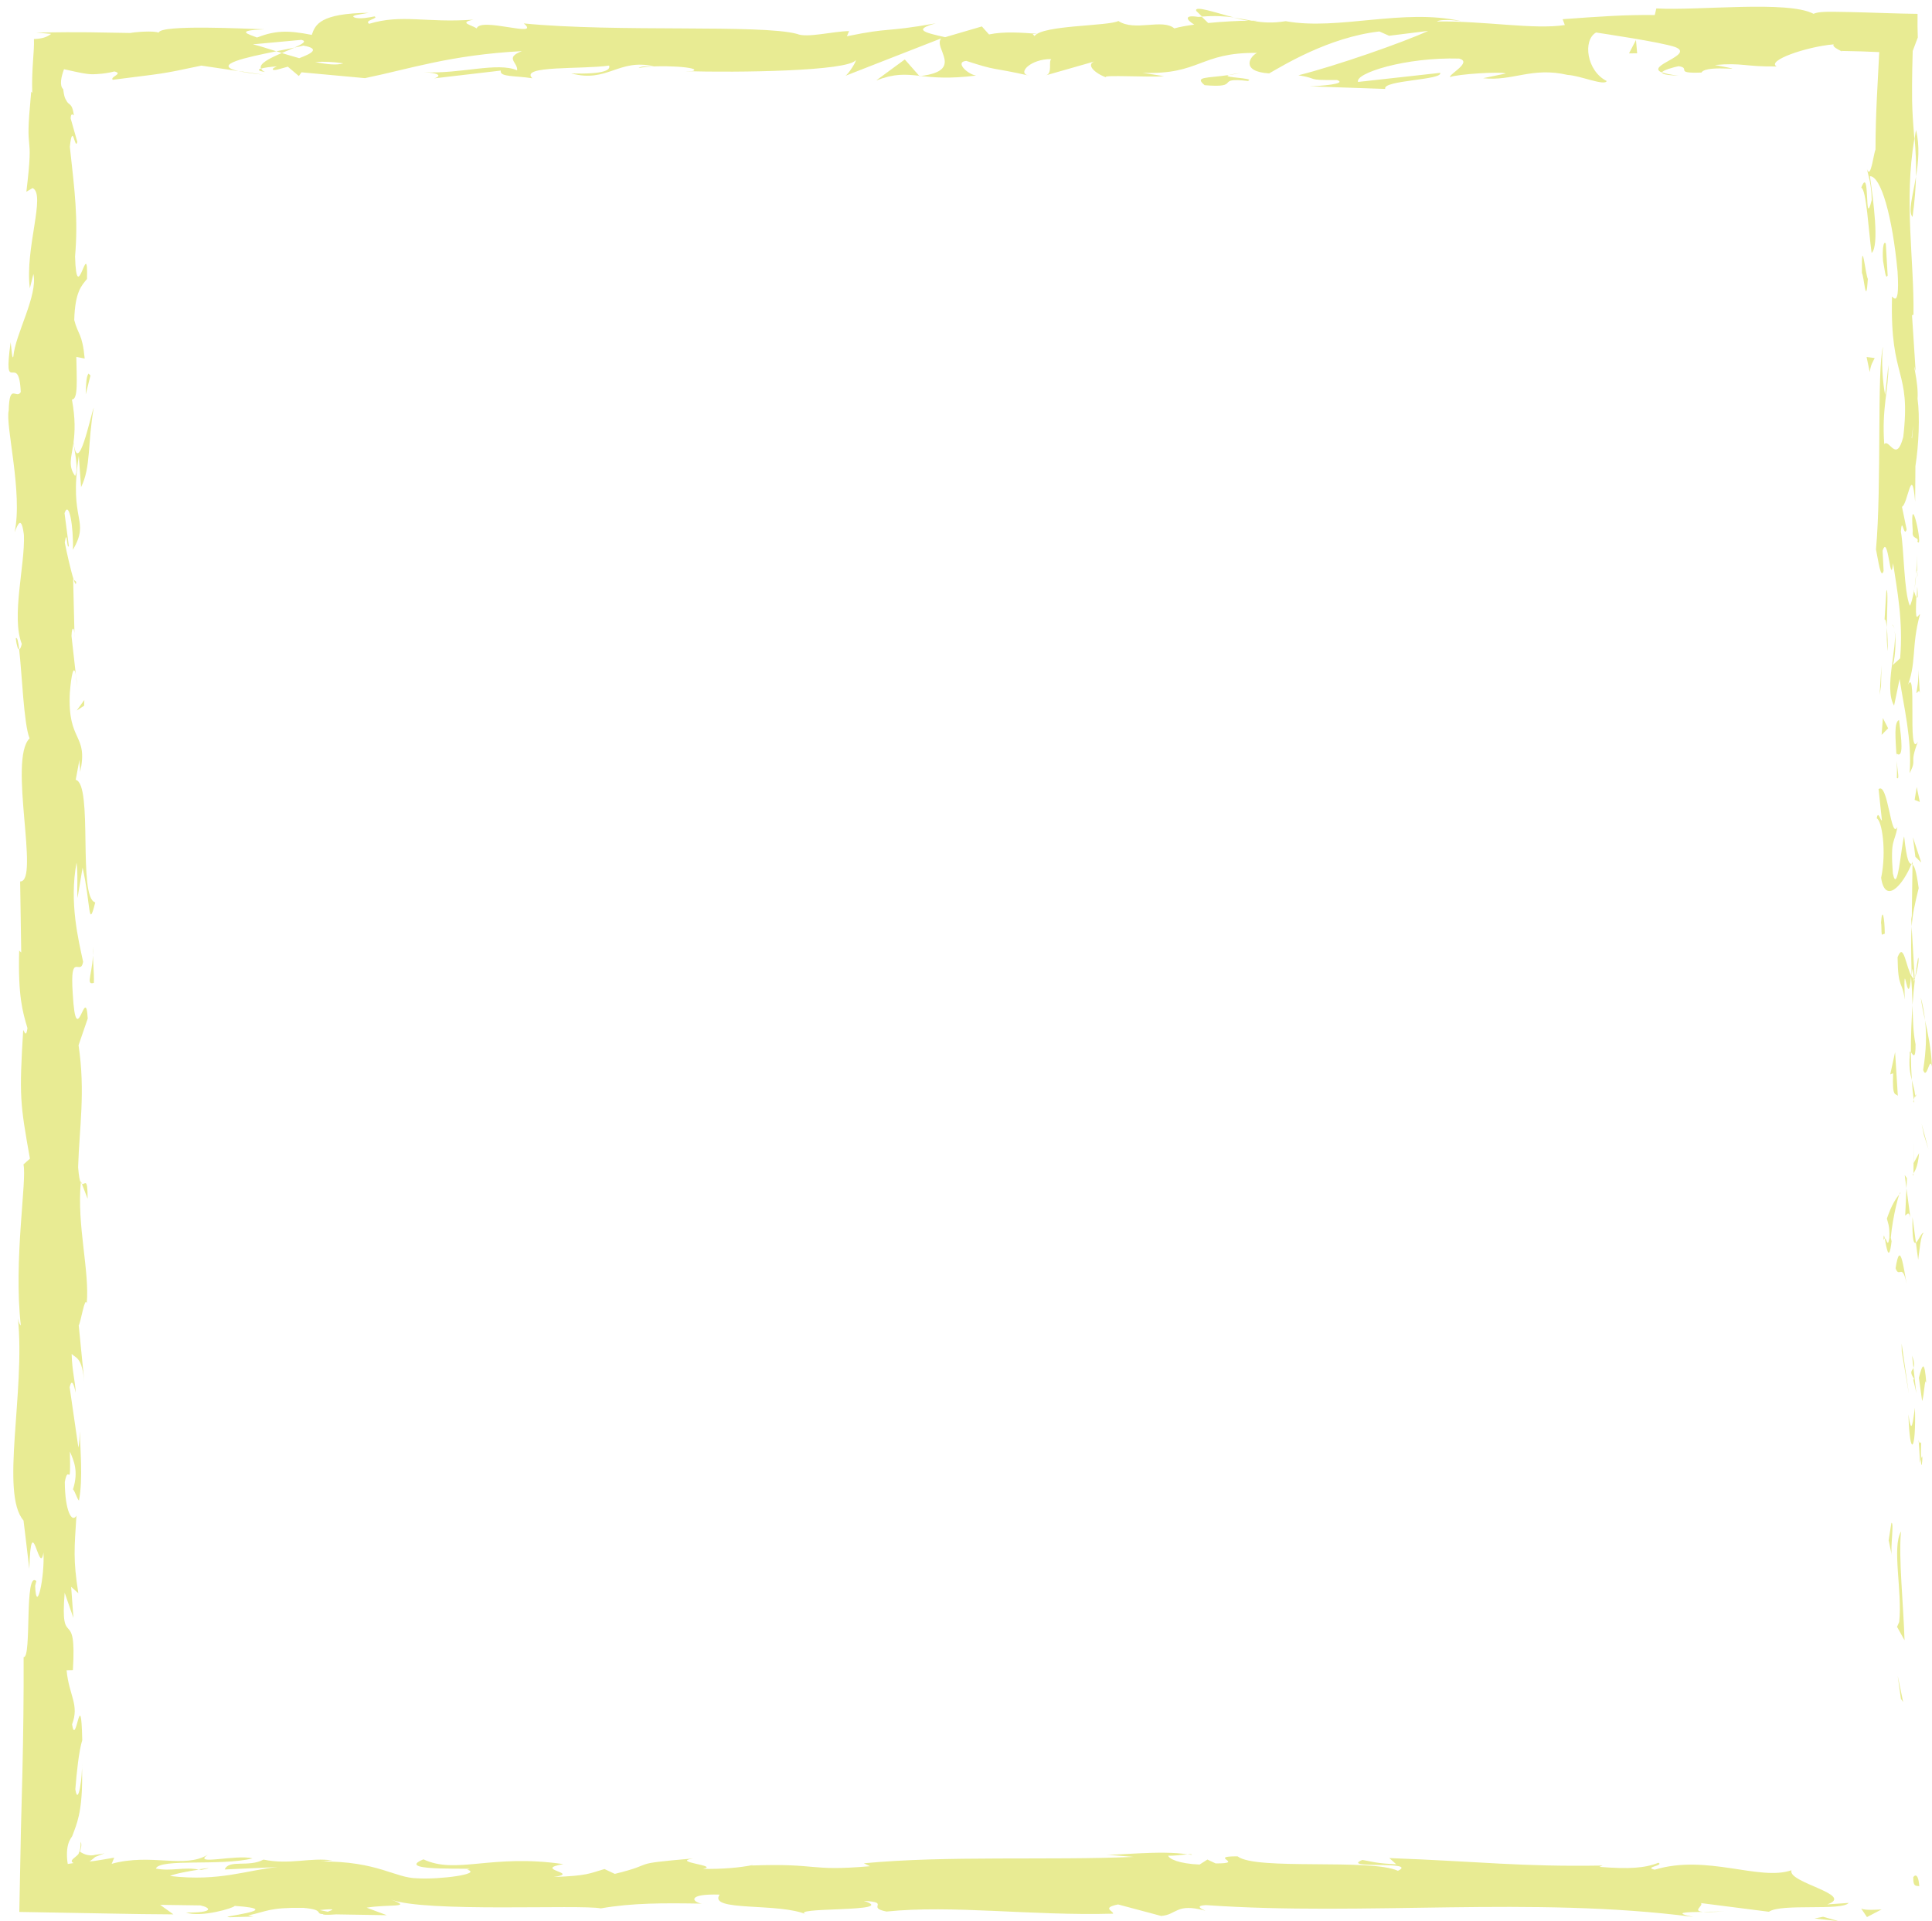 <?xml version="1.0" encoding="UTF-8"?><svg xmlns="http://www.w3.org/2000/svg" xmlns:xlink="http://www.w3.org/1999/xlink" height="441.5" preserveAspectRatio="xMidYMid meet" version="1.0" viewBox="-1.9 -1.5 444.0 441.5" width="444.0" zoomAndPan="magnify"><g><g><g><g><g fill="#e8eb93" id="change1_1"><path d="M437.81,430.11c-0.11,2.49,1.15,1.6,1.37,1.97C438.91,427.91,437.49,430.21,437.81,430.11z" fill="inherit"/><path d="M434.96 388.96L435.47 389.69 434.21 383.62z" fill="inherit"/><path d="M434.98,350.48c-2.14,3.64,0.35,13.94-0.42,20.8l-0.49,1.13l1.72,3.09 C435.53,367.17,434.38,356.34,434.98,350.48z" fill="inherit"/><path d="M439.61,329.96c-0.83,1.27-0.72-4.44-0.26,4.78c0.09-0.46,0.14-0.6,0.21-0.87 C439.55,333.05,439.55,331.9,439.61,329.96z" fill="inherit"/><path d="M439.56,333.88C439.62,337.93,440.26,331.23,439.56,333.88L439.56,333.88z" fill="inherit"/><path d="M439.09,315.16l0.74,5.34c0.49-1.11,0.6-5.87,0.96-4.1C440.38,310.92,439.89,312.05,439.09,315.16z" fill="inherit"/><path d="M437.52,310.1l0.32,2.77C438.04,312.38,438.12,311.65,437.52,310.1z" fill="inherit"/><path d="M438.5,318.74l-0.66-5.87c-0.35,0.77-1.04,0.85,0.24,2.69C437.44,315.08,438.05,316.24,438.5,318.74z" fill="inherit"/><path d="M438.18,322.06c-0.47,2.99-0.76,6.86-1.5,1.5C436.97,333.77,438.48,332.27,438.18,322.06z" fill="inherit"/><path d="M432.77,348.51l-0.63,4l0.72,3.46C432.5,354.25,433.44,348.26,432.77,348.51z" fill="inherit"/><path d="M440.2,281.91c-0.46-0.33-1.21,1.79-1.8,2.19l0.52,3.94C439.23,286.02,439.52,282.18,440.2,281.91z" fill="inherit"/><path d="M438.4,284.1l-0.78-5.9C437.52,283.47,437.9,284.44,438.4,284.1z" fill="inherit"/><path d="M435.15 309.15L436.79 318.84 435.12 307.28z" fill="inherit"/><path d="M440.25 259.38L441.31 262.73 439.71 256.77z" fill="inherit"/><path d="M440.07,244.44c0.87,2.47,1.48-3.39,2.02-0.78c-0.16-4.06-0.91-7.53-1.58-10.65 C440.88,236.33,440.78,239.86,440.07,244.44z" fill="inherit"/><path d="M439.52,227.77c0.21,1.66,0.58,3.37,0.98,5.24C440.3,231.25,440.01,229.52,439.52,227.77z" fill="inherit"/><path d="M437.84,268.16c0.28-0.46,1-1.33,1.3-4.64l-1.28,2.32C437.85,266.54,437.85,267.34,437.84,268.16z" fill="inherit"/><path d="M437.82,265.92l0.04-0.08c0.04-2.52,0.06-4.26,0.07-5.01C437.92,261.46,437.88,263,437.82,265.92z" fill="inherit"/><path d="M437.84,268.74c0-0.21,0-0.37,0.01-0.58C437.71,268.38,437.67,268.52,437.84,268.74z" fill="inherit"/><path d="M436.31,293.69c-0.72-3.47-1.49-10.69-2.58-3.7C434.61,292.47,435.23,288.47,436.31,293.69z" fill="inherit"/><path d="M436.23,271.62l-0.29,6.27c0.34-0.12,0.83-1.25,1.19,0.46L436.23,271.62z" fill="inherit"/><path d="M435.83 268.56L436.23 271.62 436.34 269.3z" fill="inherit"/><path d="M438.32,238.51c-0.56-2.71-0.61-5.67-0.69-9.01c-0.25,3.58-0.39,7.29-0.39,10.81 C437.64,240.8,438.37,242.35,438.32,238.51z" fill="inherit"/><path d="M437.96,251.83c-0.02-0.19-0.05-0.43-0.07-0.6C437.78,251.59,437.75,251.89,437.96,251.83z" fill="inherit"/><path d="M437.63,196.57c-0.08,0.18-0.15,0.34-0.23,0.53c0.08,0.04,0.15,0.07,0.22,0.12L437.63,196.57z" fill="inherit"/><path d="M437,240.91c-0.25,2.69,0.07,4.3,0.46,5.84c-0.13-2.01-0.21-4.15-0.22-6.44 C437.06,240.08,436.94,240.04,437,240.91z" fill="inherit"/><path d="M438.92,218.59c-0.27,1.4-0.49,2.99-0.7,4.67C438.62,221.88,439.25,219.08,438.92,218.59z" fill="inherit"/><path d="M438.25,250.32c0.02,0.13,0.04,0.26,0.06,0.4C438.58,249.84,438.44,249.95,438.25,250.32z" fill="inherit"/><path d="M438.25,250.32c-0.18-1.39-0.5-2.48-0.78-3.57c0.1,1.64,0.24,3.16,0.43,4.48 C437.98,250.89,438.12,250.56,438.25,250.32z" fill="inherit"/><path d="M429.4,186.59c1.19,0.47,2.29,7.56,1.01,13.67c0.89,6.02,4.8,2.08,6.98-3.17c-0.52-0.19-1-0.19-1.7-6.38 c-0.65,2.17-1.52,13.74-2.59,8.52c-0.61-8.2,0.42-6.72,1.05-10.71c-1.48,3.39-2.15-10.44-4.33-8.65l0.77,7.19 C430.25,187.2,429.71,184.59,429.4,186.59z" fill="inherit"/><path d="M437.28,208.89l0.15,2.55c0.21-2.9,0.68-4.98,1.61-8.81c-0.58-4.24-1.02-5.12-1.42-5.41l-0.17,12.55 L437.28,208.89z" fill="inherit"/><path d="M437.43,222.88c-1.29-1.99-1.84-8.11-3.24-4.36c0.09,7.48,1.08,5.24,1.64,9.71 c-0.32-12.07,0.72,3.47,1.45-5.25c0.22,2.37,0.29,4.5,0.34,6.52c0.16-2.17,0.35-4.27,0.59-6.24c-0.03,0.11-0.05,0.19-0.08,0.28 l0,0.06c-0.01,0-0.01-0.01-0.02-0.01c-0.16,0.52-0.26,0.69-0.17,0.1c-0.02-0.04-0.02-0.19-0.03-0.25 C437.75,223.35,437.59,223.12,437.43,222.88c0.27-3.49,0.34-0.55,0.49,0.54c0.06,0.04,0.12,0.13,0.19,0.15 c0.01-0.01,0.01-0.03,0.02-0.04l-0.71-12.09C437.25,214,437.28,217.2,437.43,222.88z" fill="inherit"/><path d="M430.95,283.54c0.11-0.37,0.21-0.36,0.3-0.39C431.09,282.37,430.98,282.08,430.95,283.54z" fill="inherit"/><path d="M431.73,278.57c0.18,0.88,0.7,1.61,0.56,4.47c-0.39,2.48-0.62-0.01-1.04,0.12 c0.34,1.72,0.93,6.03,1.56,0.63l-0.18-0.85c0.44-4.87,2.06-11.12,2.23-10.27C433.7,274.08,432.87,275.33,431.73,278.57z" fill="inherit"/><path d="M434.25,250.38l-0.63-10.07l-1.12,5.13l0.67-0.26C432.91,250.9,433.73,249.67,434.25,250.38z" fill="inherit"/><path d="M438.28 195.42L439.64 196.75 437.71 190.94z" fill="inherit"/><path d="M438.11 182.34L439.3 182.82 438.59 179.37z" fill="inherit"/><path d="M15.53,153.64l0.34,2.96C15.76,155.2,15.65,154.3,15.53,153.64z" fill="inherit"/><path d="M15.61,132.23l-0.58-0.52C15.35,132.69,15.59,133.1,15.61,132.23z" fill="inherit"/><path d="M281.62,2.5c-4.31-1.11-9.12-2.83-8.6-1.49l1.32,1.3C277.35,2.08,279.66,2.23,281.62,2.5z" fill="inherit"/><path d="M61.61,10.28c0.41,0.13,0.84,0.26,1.26,0.4c1.05-0.45,2.03-0.87,2.91-1.24 C64.53,9.68,63.11,9.97,61.61,10.28z" fill="inherit"/><path d="M58.57,15.66l-5.68-0.84C54.17,15.12,56,15.4,58.57,15.66z" fill="inherit"/><path d="M16.91,270.58l1.33,3.45C18.23,268.63,17.56,271.01,16.91,270.58z" fill="inherit"/><path d="M437.63,48.37c0.51-3.72,0.72-6.68,0.79-9.28C437.67,43.57,436.55,47.19,437.63,48.37z" fill="inherit"/><path d="M1.72,145.21c0.24,1.81,0.5,2.58,0.79,2.53C2.29,145.88,2.04,144.83,1.72,145.21z" fill="inherit"/><path d="M438.42,28.36c-0.13,0.65-0.2,1.3-0.31,1.96c0.22,2.72,0.39,5.45,0.31,8.77 C438.98,35.79,439.32,32,438.42,28.36z" fill="inherit"/><path d="M271.02,424.65c0.31,0.06,0.68,0.09,0.96,0.16C272.08,424.63,271.65,424.62,271.02,424.65z" fill="inherit"/><path d="M394.58,437.79c-1.22,0.08-3.2,0.08-5.07,0.1C390.42,437.98,391.95,437.97,394.58,437.79z" fill="inherit"/><path d="M438.68,129.71C438.77,132.48,438.83,130.15,438.68,129.71L438.68,129.71z" fill="inherit"/><path d="M433.53,143.2c-0.15-0.59-0.33-1.04-0.63-1.11C433.21,142.32,433.41,142.71,433.53,143.2z" fill="inherit"/><path d="M421.22,10.17c-0.08,0-0.14,0-0.24,0C421.74,10.42,421.61,10.37,421.22,10.17z" fill="inherit"/><path d="M438.09,133.88c0.16-1.04,0.29-2.24,0.39-3.55C438.38,130.91,438.25,131.99,438.09,133.88z" fill="inherit"/><path d="M438.71,133.32c-0.05,0.96-0.09,1.71-0.13,2.42C438.8,136.09,438.93,135.78,438.71,133.32z" fill="inherit"/><path d="M438.61,125.84c0.02,1.59-0.04,3.07-0.14,4.49c0.09-0.54,0.16-0.77,0.21-0.63 C438.67,128.89,438.65,127.75,438.61,125.84z" fill="inherit"/><path d="M43.78,428.14c0.18,0.04,0.39,0.07,0.59,0.12C47.17,427.72,45.95,427.81,43.78,428.14z" fill="inherit"/><path d="M209.42,16.02c0.13-0.01,0.2-0.05,0.32-0.06c-0.13-0.01-0.29-0.03-0.41-0.05L209.42,16.02z" fill="inherit"/><path d="M199.46,16.99c4.24-1.62,6.66-1.42,9.87-1.08l-3.3-3.75L199.46,16.99z" fill="inherit"/><path d="M15.91,204.91l1.17-7c1.92,8.45,1.26,14.56,2.91,7.99c-4.08-0.99-0.42-27.2-4.49-28.17l0.86-4.61 c-0.04,1.32,0.2,1.53,0.16,2.84c1.95-8.97-2.95-6.66-2.37-18.22c0.31-4.03,0.9-6.84,1.39-4.09l-1.01-8.98 c0.08-2.61,0.79-1.97,0.71,0.63l-0.33-13.69l0.12,0.1c-0.64-1.95-1.63-6.38-2.05-8.54c0.58-3.48,0.43,1.74,0.94,0.85 l-0.99-7.58c1.06-3.09,2.08,3.19,1.93,8.43c4.07-7.08-1.03-6.29,1.35-21.57l0.52,7.16c2.31-4.61,1.47-10.2,2.92-18.29 c-0.75,1.92-3.63,16.2-4.65,7.97c0.31-2.32,0.45-5.37-0.37-9.81c1.45-0.04,1.09-4.37,1.01-9.8l1.92,0.37 c-0.55-5.86-1.53-5.4-2.4-8.85c0.19-6.53,1.68-7.89,2.93-9.43c0.3-10.46-2.38,7.23-2.74-5.16c0.73-8.7-0.05-14.81-1.2-25.22 c0.66-6.09,1.17,1.06,1.72-1.12l-1.53-5.4c0.04-1.32,0.51-0.89,0.74-0.68c-0.3-2.27-0.78-2.37-1.25-2.79 c-0.12-0.1-0.23-0.23-0.35-0.41c-0.06-0.09-0.11-0.22-0.17-0.31c-0.05-0.07-0.11-0.16-0.16-0.26 c-0.21-0.41-0.39-1.09-0.52-2.27c-0.93-0.83-0.45-2.91,0.18-4.59c1.91,0.4,3.74,0.87,5.24,1.06c0.38,0.05,0.75,0.08,1.11,0.09 c0.18,0,0.36,0,0.54,0l0.77-0.04c1.36-0.08,2.68-0.27,3.92-0.6c2.18,0.54-1.05,1.18-0.39,1.92 c12.15-1.57,10.41-1.14,20.38-3.26l8.5,1.26c-6.24-1.44,1.73-3.15,8.72-4.55c-2.21-0.7-4.11-1.31-5.38-1.6l11.15-1.03 c1.35,0.31,0.22,0.97-1.6,1.78c0.76-0.16,1.48-0.31,2.04-0.46c3.99,0.71,1.92,1.82-0.94,2.89c-1.36-0.38-2.71-0.78-4.02-1.18 c-2.75,1.17-5.33,2.46-4.76,3.58c0.72-0.22,2.12-0.41,3.65-0.52c-0.72,0.32-1.18,0.6-0.85,0.79c0.38,0.2,1.54-0.22,3.36-0.71 l2.53,2.14l0.61-0.85l14.58,1.34c10.44-2.15,19.51-5.32,36.08-6.21c-4.11,1.57-0.88,2.56-1.11,4.42 c-4.52-1.97-12.83,0.84-21.41,0.44c4.48,0.21,3.49,1.09,2.35,1.4l15.31-1.79c-0.34,1.52,3.25,1.14,7.25,1.77 c-3.02-3,11.41-2,17.64-2.92c0.39,1.01-1.11,2.04-8.71,1.8c8.39,2.26,10.84-3.53,19.07-1.61c-1.86,0.02-2.86-0.13-3.59,0.38 c4.33-0.9,14.93-0.19,12.44,0.69l-1.85,0.02c12.32,0.36,37.5,0.02,39.34-2.53c0.12,0.33-1.61,3.08-2.36,3.59l21.98-8.59 c-1.94,2.19,5.5,7.41-4.72,8.65c2.93,0.31,6.56,0.68,12.75-0.1c-2-0.31-4.99-3.17-2.25-3.37c7.51,2.44,5.21,1.31,14.46,3.39 c-3-0.47,0.33-3.91,5.07-3.8c-0.74,0.51,0.39,3.39-1.34,3.75l11.8-3.37c-2.94,0.61-0.52,2.86,2.12,3.81 c-1.22-0.66,10.2,0.06,13.34-0.27l-5-0.78c13.32,0.51,13.16-4.74,26.37-4.57c-1.6,0.7-3.95,4.29,2.77,4.71 c3.08-1.73,13.64-8.31,25.33-9.64l2.24,0.99l8.97-1.12c-5.59,2.6-21.26,8.07-29.82,10.2c4.98,0.78,1.39,1.16,8.85,1.08 c2.64,0.93-4.07,1.4-6.27,1.46l17.38,0.6c-0.77-2.02,13.29-2.02,12.63-3.7l-18.88,2.09c-0.76-2.01,10.92-5.72,23.23-5.37 c3.13,0.8-2.34,3.59-2.09,4.26c1.6-0.69,11.69-1.33,12.82-0.83l-5.22,1.08c6.86,0.76,11.19-2.67,19.43-0.75 c2.84,0.13,8.49,2.6,8.98,1.4c-4.64-2.3-5.54-9.42-2.45-11.15c1,0.16,14.93,2.2,18.18,3.34c4.68,1.8-7.03,4.3-3.04,5.85 c0.17-0.55,2.76-1.23,3.84-1.45c2.99,0.47-1.24,1.71,5.25,1.46c1.08-2.05,13.2,0.17,3.07-1.73c6.35-0.58,6.75,0.42,14.2,0.33 c-1.19-0.66,0.49-1.79,3.25-2.82c1.38-0.52,3.04-1.01,4.74-1.41c0.85-0.2,1.72-0.38,2.57-0.52c0.43-0.07,0.85-0.14,1.26-0.19 c0.4-0.06,0.83-0.1,1.29-0.14c-0.41,0.52,1.06,1.2,1.64,1.51c3.38,0.05,6.28,0.15,8.83,0.27c-0.2,3.76-0.37,7.12-0.55,10.61 c-0.17,3.53-0.3,7.36-0.31,11.8c-0.49,1.12-1.09,6.97-1.97,4.48c0.36,1.74,1.05,3.35,1.1,7.09c-1.77,7.24-0.28-8.34-2.4-2.82 c1.19,0.47,1.64,9.68,2.38,15.01c1.84-1.64,0.35-12.31-0.39-17.65c2.53-0.02,5.18,9.27,6.35,21.95 c0.63,10.08-1.64,4.37-1.28,6.12c-0.44,18.93,4.42,16.13,2.59,31.85c-1.61,6.24-3.21,0.28-4.37,1.66 c-0.61-8.21,1.02-12.6,0.96-18.17l-0.76,6.85c-0.54-2.61-0.94-8.09-0.48-11.08c-1.45,5.23-0.28,31.98-1.62,46.59 c0.54,2.59,1.1,7.07,1.75,4.95l-0.23-4.62c1.3-4.25,1.8,8.7,2.41,2.85c0.91,6.2,2.35,13.15,1.62,21.88l-1.84,1.64 c0.54-0.19,1.1-5.7,0.53-8.16c0.82,3.64-2.49,13.38-0.08,17.37l1.27-6.12c0.92,6.22,2.88,13.92,2.3,21.65 c1.82-3.52-0.21-1.78,1.92-7.28c-2.64,4.76,0.11-19.79-2.67-12.13c2.47-5.64,1.05-9.76,3.15-17.13 c-0.61,0.23-1.16,2.61-0.86-3.88c-0.18-0.29-0.4-0.98-0.53-1.42c0.02-0.2,0.03-0.27,0.05-0.44c-0.03,0.13-0.05,0.23-0.07,0.36 c-0.09-0.28-0.11-0.31-0.02,0.13c-0.27,1.55-0.58,2.8-0.92,3.31c-1.39-3.22-1.35-13.55-2.07-17.04 c0.29-3.85,0.7,1.61,1.34-0.49l-1.08-5.22c1.35-0.52,2.24-10.24,3.03-1.16l0.06-8.17c0.76-4.81,1.06-11.43,0.49-15.5 c0.29-3.85-1.49-9.73-0.44-6.38l-0.83-12.81l0.34-0.12c0.17-12.64-2.23-26.02,0.2-40.47c-0.17-2.13-0.36-4.29-0.46-6.81 c-0.02-0.63-0.04-1.29-0.06-1.97c0-1.1-0.01-2.24-0.01-3.43c0.01-2.39,0.06-4.99,0.15-7.94c0.39-0.99,0.78-2.02,1.17-3.1 c-0.07-1.53-0.08-3.36-0.06-5.43c-4.84-0.05-10.58-0.31-15.73-0.42c-1.29-0.02-2.52-0.04-3.68-0.06c-0.4,0-0.79,0-1.17,0 c-0.3,0.01-0.6,0.02-0.87,0.03c-1.1,0.05-1.96,0.19-2.45,0.44c-5.89-3.14-26.52-0.68-36.13-1.24l-0.36,1.52 c-6.61-0.09-12.96,0.35-21.17,0.96l0.5,1.34c-7.08,1.1-18.2-0.96-29.4-0.82c0.76-0.51,3.6-0.38,5.61-0.07 c-13.38-3.04-28.22,2.21-40.35,0c-3.02,0.49-5.21,0.32-7.33-0.02c0.28,0,0.53-0.03,0.75-0.07c-0.31-0.02-0.77-0.02-1.24-0.02 c-1.33-0.23-2.71-0.5-4.2-0.72c1.27,0.33,2.48,0.6,3.53,0.72c-2.33,0.03-5.87,0.19-9.33,0.53l-1.48-1.44 c-0.28,0.01-0.51,0.03-0.8,0.04c-3.4-0.53-2.73,0.68-0.92,1.77c-1.74,0.24-3.34,0.52-4.58,0.87c-2.76-2.33-9.09,0.79-12.86-1.7 c-2.34,1.21-17.43,0.91-19.27,3.46c-0.12-0.33-1.14-0.49,0.73-0.51c-3.86-0.29-7.73-0.58-11.19,0.14l-1.64-1.84l-8.44,2.47 c-5.13-1.12-7.25-1.77-2.16-3.18c-12.29,2.17-9.97,0.82-20.42,2.97l0.51-1.19c-3.74,0.05-9.71,1.64-11.96,0.65 c-8.36-2.26-41.35-0.31-62.8-2.41c4.16,3.5-9.97-1.57-10.82,1.14c-1.25-0.83-4.24-1.29-0.76-2.01 C95.99,3.81,90.49,1.68,82.93,3.97c-1.25-0.83,2.34-1.21,1.23-1.7c-0.88,0.18-3.48,0.72-4.62,0.23 C78.42,2,81.14,1.8,82.87,1.44C71.69,1.58,70.56,4.12,69.75,6.52c-5.67-1.13-8.5-0.97-12.59,0.6c-1.97-0.78-5.26-1.6,1.68-1.88 C54.93,5.12,34.96,4.08,34.56,6c-1.22-0.49-5.46-0.14-6.49,0.08C23.5,6,21.02,5.96,18.56,5.92c-3.19-0.03-6.41-0.03-12.13,0.06 l3.42,0.31C8.81,7.11,7.59,7.41,5.9,7.47c0.06,1.62-0.09,3.22-0.22,5.21c-0.13,1.97-0.26,4.35-0.17,7.17l-0.24-0.28 c-0.18,2.16-0.33,3.9-0.45,5.32c-0.1,1.31-0.14,2.32-0.16,3.14c-0.03,1.64,0.06,2.49,0.14,3.33c0.17,1.69,0.31,3.36-0.64,11.21 l1.44-0.85c3.1,1.46-1.83,13.92-0.64,23.04l0.82-3.29c1.06,4.98-4.21,13.92-4.6,18.92c-0.27,1.09-0.43-1.72-0.63-3.24 c-1.83,13.09,1.89,1.7,2.32,11.45c-1.02,1.8-2.59-2.32-2.77,4.25c-0.82,3.27,3.3,19.05,1.35,28c0.78-1.97,1.57-3.93,2.15,0.6 c0.28,6.95-2.96,18.78-0.49,25.05c-0.21,0.88-0.42,1.22-0.61,1.25c0.64,5.31,1.06,17.25,2.4,20.45 c-4.97,4.91,2.42,33.01-2.17,32.89l0.25,16.33l-0.47-0.43c-0.3,10.44,0.8,14.13,1.9,17.8c-0.31,2.41-0.74,0.65-0.98,0.45 c-0.92,15.25-0.73,16.77,1.55,29.56l-1.49,1.33c0.86,3.47-2.33,22.05-0.6,37.01c-0.17-0.15-0.46-0.46-0.67-1.64 c1.74,16.83-4.12,40.29,1.29,46.46l1.33,11.11c0.42-14.37,2.35,2.14,3.25-3.77c0.32,5.65-1.63,14.61-1.91,7.67l0.27-1.09 c-2.82-2.55-1,17.86-2.92,17.47c0.04,8.96-0.08,17.84-0.28,26.64c-0.11,4.4-0.23,8.77-0.34,13.12 c-0.12,6.31-0.25,12.58-0.37,18.82c6.98,0.12,13.89,0.25,20.75,0.37c4.93,0.1,9.82,0.17,14.67,0.19l-3.05-2.19l9.24,0.13 c2.42,0.51,3.25,1.72-3.34,1.63c3.47,1.24,11.05-1.04,11.24-1.52c12.9,0.89-5.04,2.56-1.08,2.61l5.37-0.16l-1.21-0.26 c4.36-0.9,4.74-1.85,12.66-1.74c5.01,0.44,2.57,1.35,4.54,1.44c-0.01,0.16,0.65,0.23,3.03,0.06l11.64,0.19l-4.65-1.73 c5.16-0.85,10.95,0.09,5.57-1.87c7.88,3.03,43.42,1.09,48.26,2.03c7.23-1.26,14.36-1.24,23.19-1.09 c-2.2-0.36-3.51-2.31,4.11-2.07c-2.79,4.02,13.95,1.74,20.11,4.64c-5.5-1.92,21.67-0.47,13.03-3.2 c6.36,0.33,0.39,1.5,5.21,2.45c15.13-1.56,33.35,1.01,52.06,0.49c0.29-0.53-2.84-1.33,1.17-2.12l9.88,2.64 c3.69-0.26,3.4-3.05,10.15-1.21c-0.95-0.44-2.38-1.11,0.1-1.28c36.65,2.57,74.89-2.11,112.11,2.72 c-5.04-1.02-1.68-1.12,2.17-1.16c-2.5-0.24,0.06-1.3-0.43-2.02l15.58,1.99c2.84-1.98,16.71-0.13,18.33-2.03l-4.93,0.34 c6.56-2.24-9.18-4.98-8.22-7.85c-7.35,2.55-19.37-3.77-31.43-0.13c-2.66-0.59,2.27-0.93,0.85-1.59 c-3.06,1.23-6.75,1.49-13.58,0.94l0.77-0.3c-19.21,0.3-27.45-0.91-49.03-1.72l1.6,1.42c-4.64-0.19-5.61-0.64-7.79-0.99 c-5.32,2.15,13.03,0.12,8.18,2.5c-6.15-2.89-32.71-0.04-36.86-3.33c-7.14-0.02,2.09,1.65-5.04,1.63l-1.89-0.89l-1.8,1.15 c-4.68-0.19-7.04-1.3-7.21-2.05c1.13,0.09,3.23-0.21,4.44-0.28c-6.07-1.05-17.1,0.36-19.19,0.02l6.86,0.55 c-19.47,0.83-43.25-0.34-62.06,1.47l1.43,0.67c-14.37,1.24-11.51-0.74-27.28-0.16l0.57-0.16c-3.16,0.67-7.37,1.01-11.69,0.93 c3.98-0.79-7.49-1.53-2.27-2.39c-15.58,1.33-7.71,1.05-17.99,3.54l-2.37-1.11c-3.51,1.01-3.8,1.54-11.68,1.83 c6.46-0.96-5.03-1.69,2.21-2.96c-16.53-2.43-24.54,2.46-32.13-1.1c-7.59,3.08,14.3,1.71,10.05,2.37 c3.56,1.01-6.27,2.3-11.45,1.99c-5.28-0.07-8.98-3.94-22.26-3.88c1.32,0.01,1.41-0.22,2.73-0.21 c-4.97-0.79-9.74,1.06-15.84-0.21c-3.42,1.86-7.92-0.11-8.9,2.27l12.19-0.55c-6.91,0.62-13.38,3.4-24.76,2.05 c0.89-0.48,4.27-1.11,6.6-1.46c-3.33-0.7-6.41,0.46-9.86-0.25c0.98-2.38,14.81-0.52,22.21-2.33c-3.57-1-14,1.72-10.28-0.85 c-5.35,3.27-13.09-0.41-22.08,2.09l0.59-1.42c-1.26,0.22-4.99,0.9-5.67,0.86c0.46-0.31,0.86-0.62,1.19-0.92 c0.06-0.04,0.05-0.08,0.16-0.12l0.3-0.12l0.59-0.23l1.19-0.46c-0.59,0.13-1.18,0.23-1.76,0.3c-0.13,0.02-0.33,0.03-0.39,0.05 l-0.16,0.04c-0.11,0.02-0.22,0.04-0.33,0.06c-0.44,0.05-0.87,0.02-1.26-0.06c-0.78-0.16-1.32-0.51-1.73-0.76 c0.28-1.03,0.45-1.68,0.15-2.27c0.01,1.32-0.15,2.04-0.42,2.54c0.03,0.29-0.51,0.69-1.03,1.12c-0.5,0.42-0.98,0.86-0.17,1.22 c-0.49,0.08-0.95,0.15-1.34,0.21c-0.31-1.81-0.21-3.41,0.08-4.48c0.15-0.55,0.35-0.99,0.58-1.36c0.11-0.21,0.24-0.31,0.36-0.56 c0.13-0.34,0.26-0.68,0.39-1.03c1.05-2.78,2.16-6.07,1.84-15.73c0.2,2.73-0.86,10.27-1.51,5.99c0.29-3.84,0.84-8.92,1.59-11.28 c-0.3-13.38-1.46,2.05-2.34-3.64c1.73-4.56-0.71-6.57-1.26-12.44l1.45-0.04c0.93-15.25-3.02-4.04-1.89-17.77l2.01,5.8 l-0.52-7.16l1.65,1.48c-1.22-7.79-0.91-10.21-0.44-17.84c-1.02,1.77-2.63-1-2.67-7.75c0.86-4.61,1.38,2.58,1.17-6.99 c0.91,2.16,2.04,4.53,0.71,8.7c0.47,0.43,0.91,2.13,1.37,2.57c0.99-4.96,0.23-12.47,0.21-15.93c-0.05,1.33-0.13,2.93-0.34,3.75 l-2.01-13.88c0.54-2.18,0.98-0.45,1.41,1.26c-0.16-2.81-0.82-4.76-0.95-8.89c1.18,1.07,2.39,0.81,2.94,6.66l-1.31-13.22 c0.51-0.88,1.4-6.79,1.84-5.07c0.69-7.33-2.28-17.98-1.37-27.7c-0.23-0.5-0.45-1.52-0.61-3.58c0.27-9.13,1.71-17.23,0.1-28.05 l2.11-6.14c-0.48-8.48-2.66,8.32-3.45-5.8c-0.67-10,1.8-3.73,2.39-7.24c-1.06-4.97-3.23-13.61-1.51-22.8 C16.06,199.69,15.75,202.07,15.91,204.91z M14.97,100.34c0.3,2.03,1.24,6.07,0.39,7.55C13.7,105.58,14.49,103.79,14.97,100.34z M77.01,13.06c-1.51,0.48-3.84,0.24-6.47-0.31C72.45,12.63,74.61,12.69,77.01,13.06z M437.5,99.3 c-0.02-0.09-0.04-0.15-0.07-0.22C438,94.56,437.78,96.17,437.5,99.3z M436.88,108.69c0.2,0.94,0.4,0.88,0.6,0.48 c-0.37-0.65-0.39-2.76-0.29-5.16C436.81,104.67,436.55,105.88,436.88,108.69z M73.41,437.88l-1.83-0.38 C75.71,437.08,74.55,437.46,73.41,437.88z" fill="inherit"/><path d="M58.98,15.04c-0.57-0.24-0.73-0.51-0.87-0.79C57.32,14.49,57.3,14.78,58.98,15.04z" fill="inherit"/><path d="M16.67,269.94l-0.02,0.32c0.09,0.17,0.17,0.27,0.26,0.32L16.67,269.94z" fill="inherit"/><path d="M383.83,15.88c-1.93-0.21-3.01-0.47-3.73-0.75C380,15.49,380.88,15.79,383.83,15.88z" fill="inherit"/><path d="M439.34,158.42l-0.38-6.01c0.07,2.91-0.24,3.95-0.47,5.41C438.82,157.69,439.31,156.54,439.34,158.42z" fill="inherit"/><path d="M430.38,210.6c0.18,0.88,0.02,1.86,0.2,2.73l0.67-0.24C431.21,209.35,430.66,206.74,430.38,210.6z" fill="inherit"/><path d="M434.53,163.99c-1.22,0.48-0.8,4.25-0.58,8.46c0-0.25-0.01-0.49,0-0.74 C435.65,172.94,435.09,168.46,434.53,163.99z" fill="inherit"/><path d="M433.99,173.42c0.06,1.3,0.09,2.62,0.03,3.89C434.7,177.81,434.16,175.74,433.99,173.42z" fill="inherit"/><path d="M437.68,120.59c-0.31,2,1.56,1.25,1.06,2.38C440.29,125.2,436.87,109.66,437.68,120.59z" fill="inherit"/><path d="M430.52 167.4L432.02 165.89 430.81 163.53z" fill="inherit"/><path d="M431.62,134.15l-0.42,6.73c0.25-0.1,0.4,0.75,0.51,1.8C431.76,138.53,432.06,133.99,431.62,134.15z" fill="inherit"/><path d="M431.71,142.68c-0.03,2.16,0,4.21,0.25,5.42C431.95,146.93,431.9,144.41,431.71,142.68z" fill="inherit"/><path d="M430.06 158.2L430.38 156.21 430.49 151.46z" fill="inherit"/><path d="M431.91,61.81l-0.43-7.34c-0.52-0.75-0.83,1.25-0.63,3.99C431.21,60.21,431.41,62.93,431.91,61.81z" fill="inherit"/><path d="M427.79,84.02c0.31-1.99,0.65-2.12,1.14-3.24l-1.86-0.22L427.79,84.02z" fill="inherit"/><path d="M427.36,62.6c-0.52-0.73-1.48-10.66-1.37-1.35C426.5,62,426.93,69.35,427.36,62.6z" fill="inherit"/><path d="M372.47 10.77L374.34 10.75 374.07 7.69z" fill="inherit"/><path d="M274.94,18.08c8.7,0.73,2.07-1.89,9.93-0.97c2.04-0.72-6.43-0.75-4.33-1.37 C275.29,16.5,272.53,16.07,274.94,18.08z" fill="inherit"/><path d="M280.54,15.74c0.84-0.12,1.73-0.27,2.68-0.46C281.7,15.47,280.98,15.61,280.54,15.74z" fill="inherit"/><path d="M415.09 439.43L420.68 440.06 417.07 439.04z" fill="inherit"/><path d="M425.83,437.16l1.32,1.95l3.36-1.76C429.24,437.43,426.79,437.6,425.83,437.16z" fill="inherit"/><path d="M18.89,84.79l-0.47-0.43c-0.51,0.87-0.54,2.18-0.62,4.8L18.89,84.79z" fill="inherit"/><path d="M17.44 160.69L17.48 159.38 15.71 161.82z" fill="inherit"/><path d="M19.68,224.39c0.07-2.6-0.32-5.66-0.24-8.27C19.76,221.79,17.49,225.09,19.68,224.39z" fill="inherit"/></g></g></g></g></g></svg>